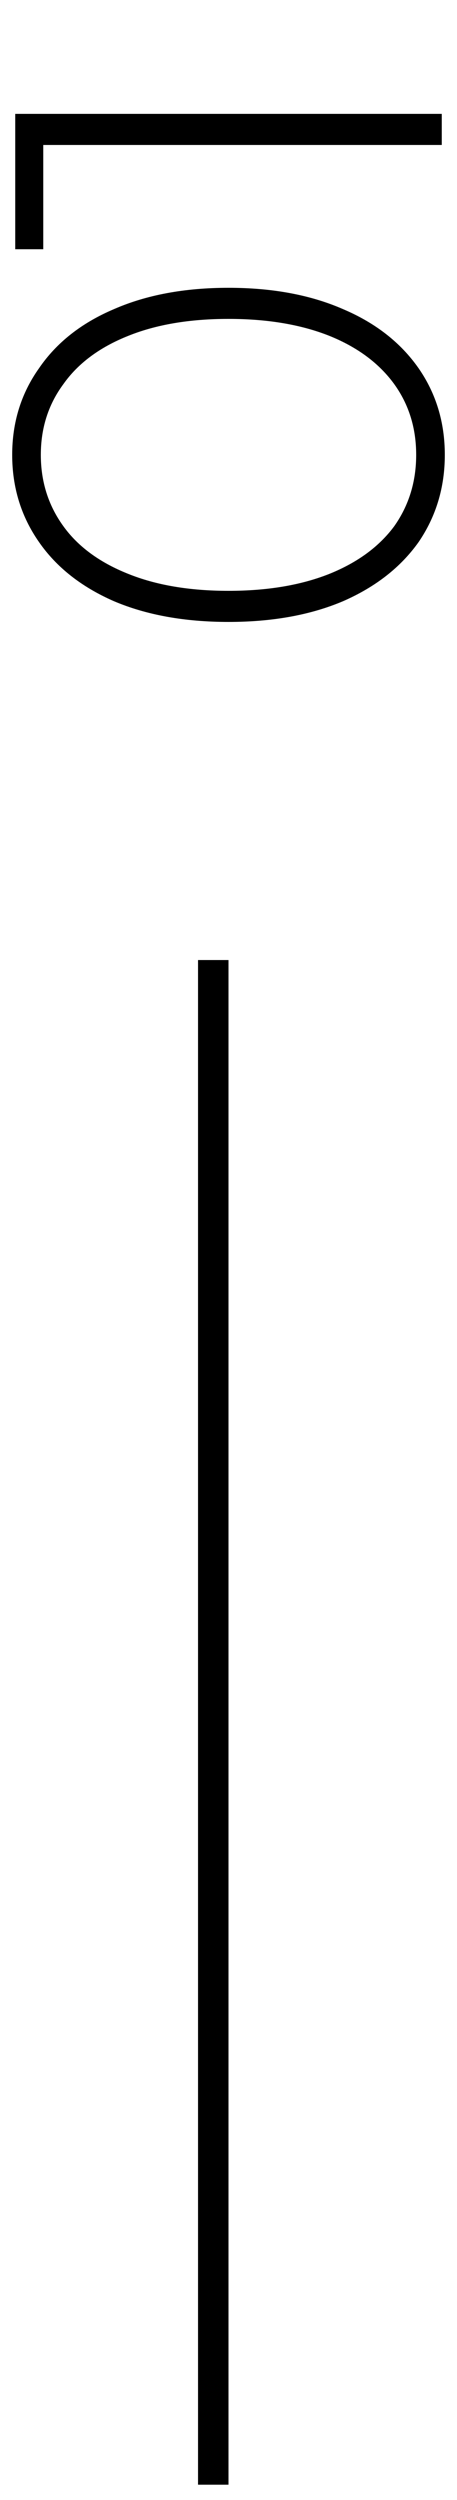 <?xml version="1.0" encoding="UTF-8"?> <svg xmlns="http://www.w3.org/2000/svg" width="15" height="82" viewBox="0 0 15 82" fill="none"> <path d="M14.6 14.92C14.6 15.987 14.313 16.94 13.74 17.78C13.153 18.607 12.327 19.253 11.26 19.72C10.193 20.173 8.94 20.4 7.5 20.4C6.06 20.4 4.807 20.173 3.74 19.72C2.673 19.253 1.853 18.607 1.28 17.78C0.693 16.94 0.4 15.987 0.4 14.92C0.4 13.853 0.693 12.907 1.28 12.08C1.853 11.24 2.673 10.593 3.74 10.14C4.807 9.673 6.06 9.44 7.5 9.44C8.94 9.44 10.193 9.673 11.26 10.14C12.327 10.593 13.153 11.24 13.74 12.08C14.313 12.907 14.6 13.853 14.6 14.92ZM13.66 14.92C13.66 14.04 13.42 13.267 12.94 12.6C12.447 11.92 11.74 11.393 10.82 11.02C9.887 10.647 8.78 10.46 7.5 10.46C6.22 10.46 5.12 10.647 4.2 11.02C3.267 11.393 2.56 11.92 2.08 12.6C1.587 13.267 1.34 14.04 1.34 14.92C1.34 15.8 1.587 16.58 2.08 17.26C2.56 17.927 3.267 18.447 4.2 18.82C5.12 19.193 6.22 19.38 7.5 19.38C8.78 19.38 9.887 19.193 10.82 18.82C11.74 18.447 12.447 17.927 12.94 17.26C13.42 16.58 13.66 15.8 13.66 14.92ZM0.5 3.735H14.5V4.755H1.42L1.42 8.175H0.5L0.5 3.735Z" fill="black"></path> <line x1="7" y1="81.5" x2="7" y2="31.49" stroke="black"></line> </svg> 